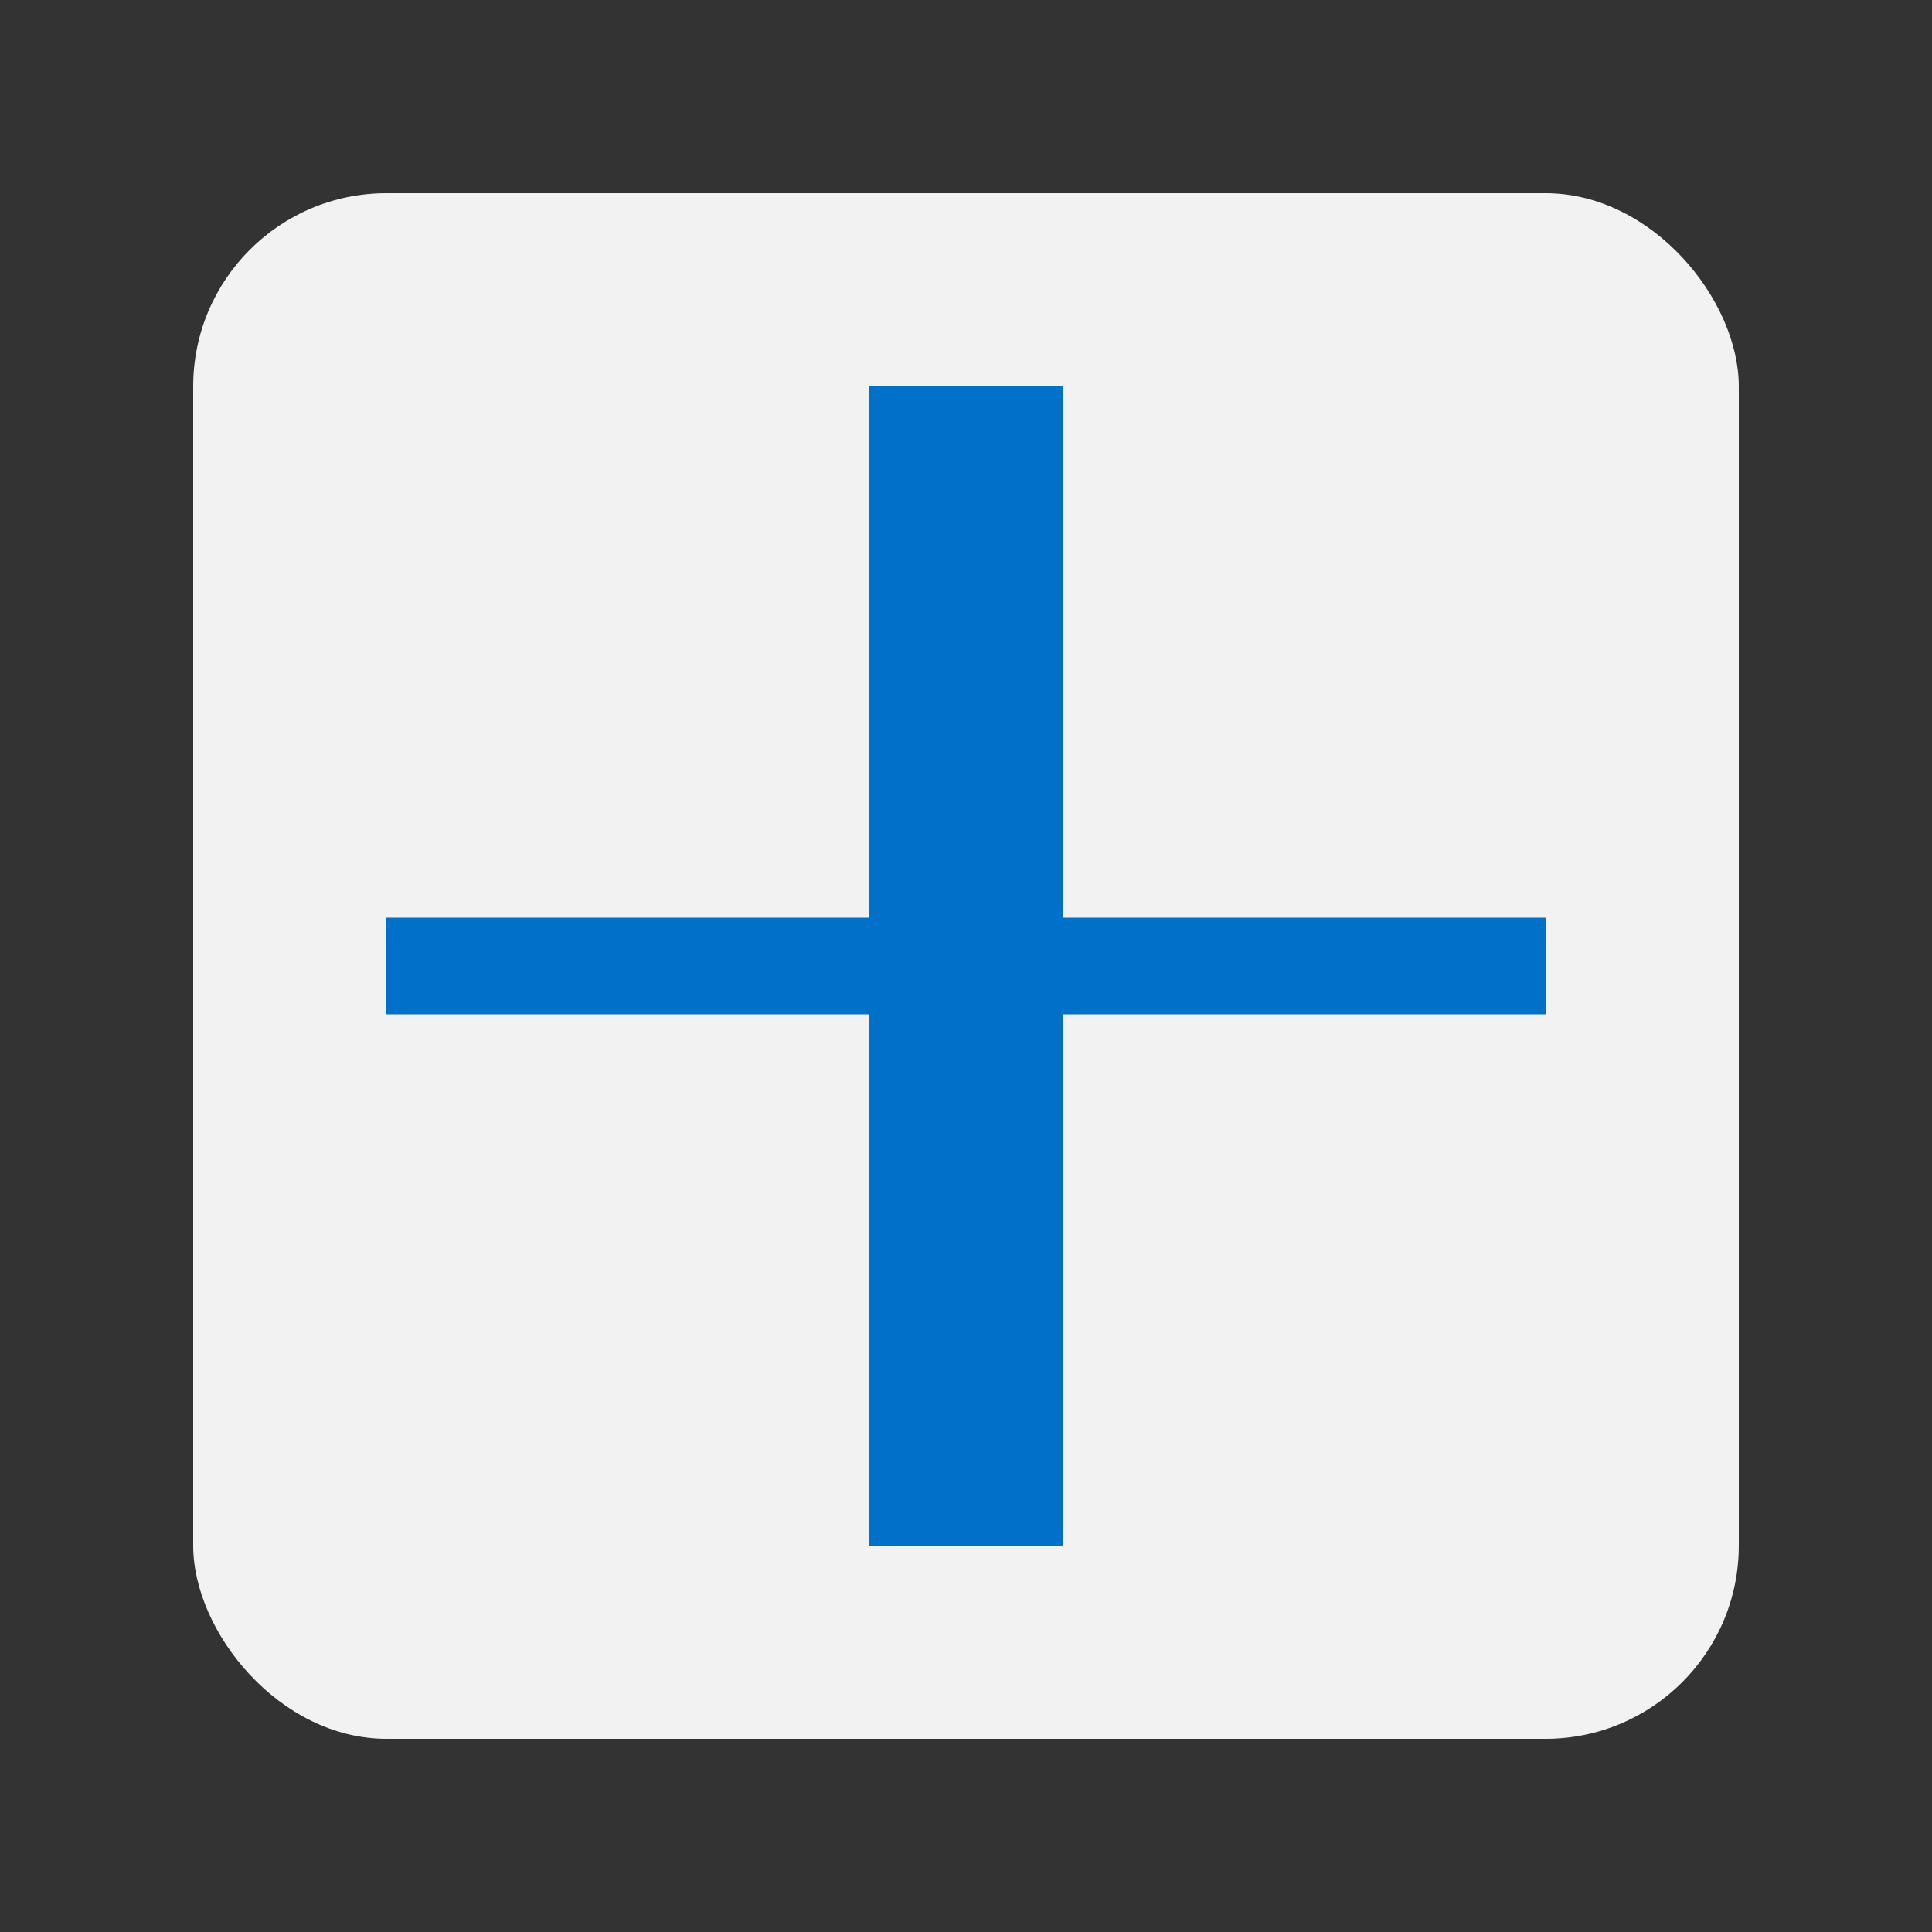 
<svg xmlns="http://www.w3.org/2000/svg" viewBox="0 0 100 100">
  <rect x="0" y="0" width="100" height="100" fill="#333333" stroke="none"/>
  <rect x="10" y="10" width="80" height="80" rx="10" fill="#f2f2f2" />
  <path d="M 20,50 L 80,50" stroke="#0070c9" stroke-width="5" fill="none" />
  <rect x="45" y="20" width="10" height="60" fill="#0070c9" />
  <animateTransform attributeName="transform" type="rotate" from="0 50 50" to="360 50 50" dur="10s" repeatCount="indefinite" />
</svg>
